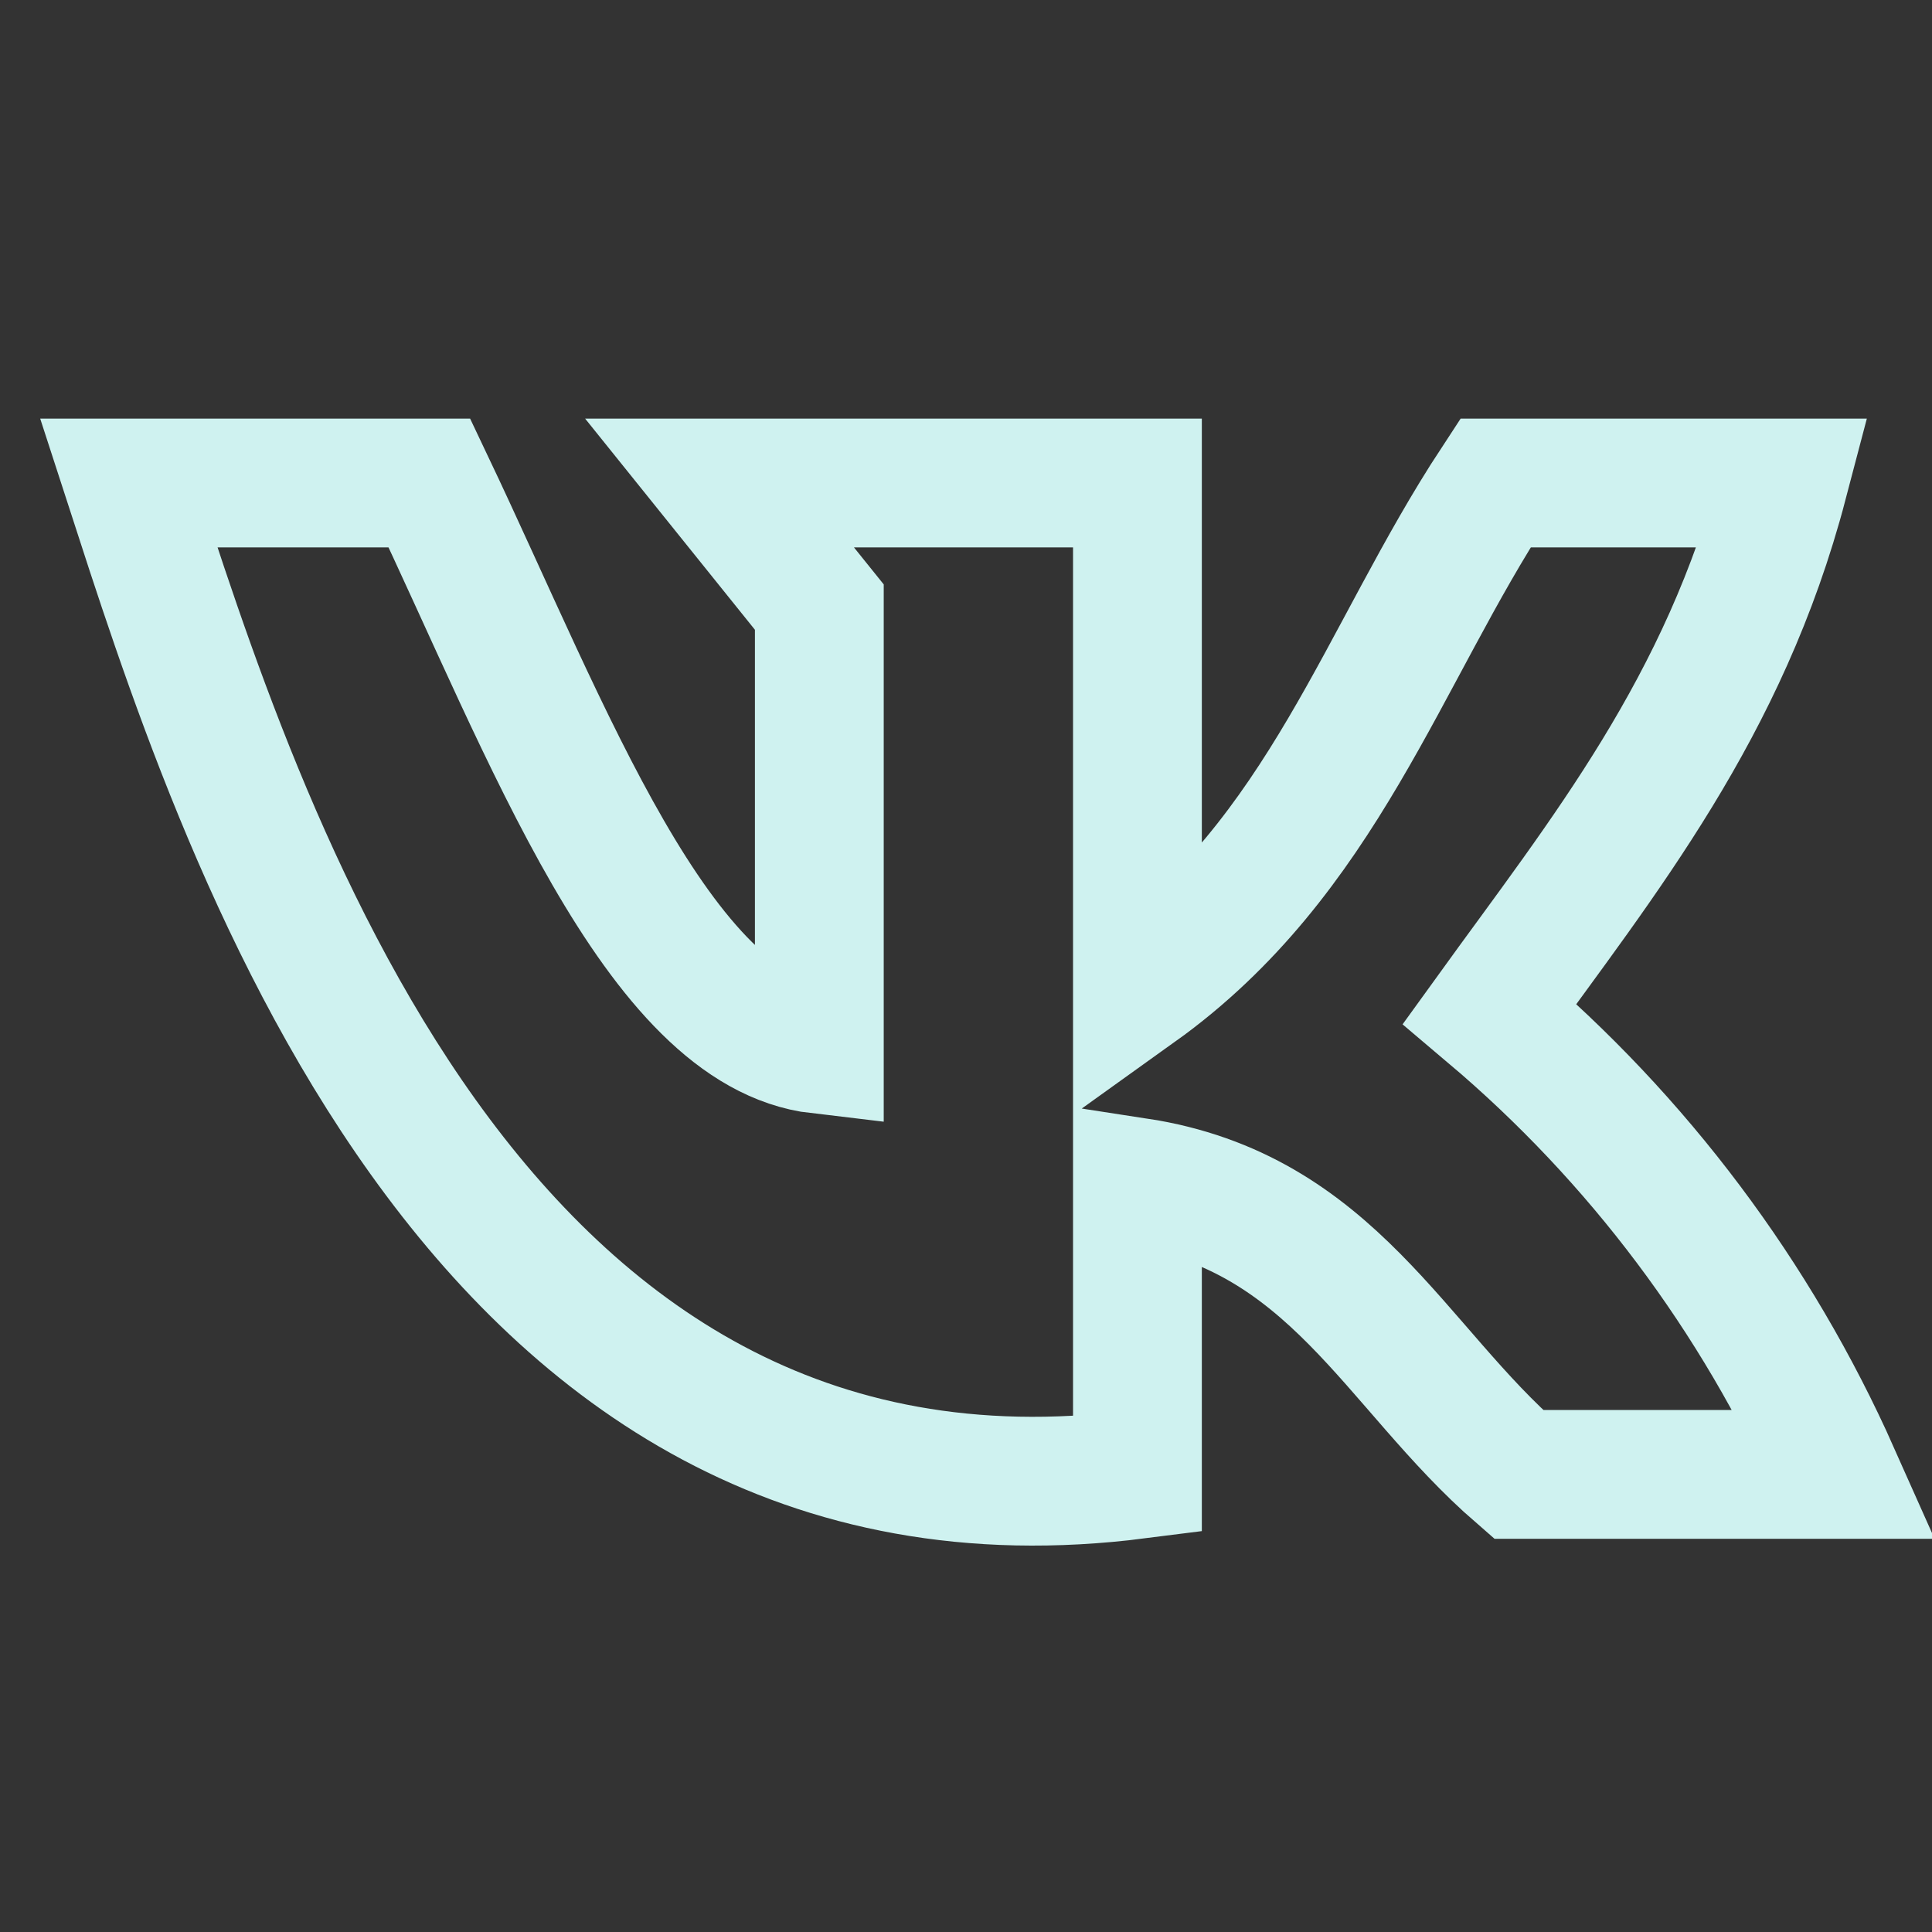 <?xml version="1.0" encoding="UTF-8"?> <svg xmlns="http://www.w3.org/2000/svg" width="60" height="60" viewBox="0 0 60 60" fill="none"><rect x="0" y="0" width="60" height="60" fill="#333333" stroke="none"/> <g clip-path="url(#clip0_350_4)"> <path d="M35.324 45.789V36.715C41.385 37.644 43.301 42.441 47.161 45.789H57C54.54 40.266 50.87 35.375 46.264 31.481C49.797 26.588 53.548 21.983 55.383 15H46.441C42.935 20.343 41.086 26.602 35.324 30.729V15H22.346L25.445 18.854V32.588C20.416 32 17.019 22.748 13.336 15H4C7.397 25.468 14.546 48.44 35.324 45.789Z" stroke="#CFF2F0" stroke-width="4" stroke-linecap="round"></path> </g> <defs> <clipPath id="clip0_350_4"> <rect width="60" height="60" fill="white"></rect> </clipPath> </defs> </svg> 